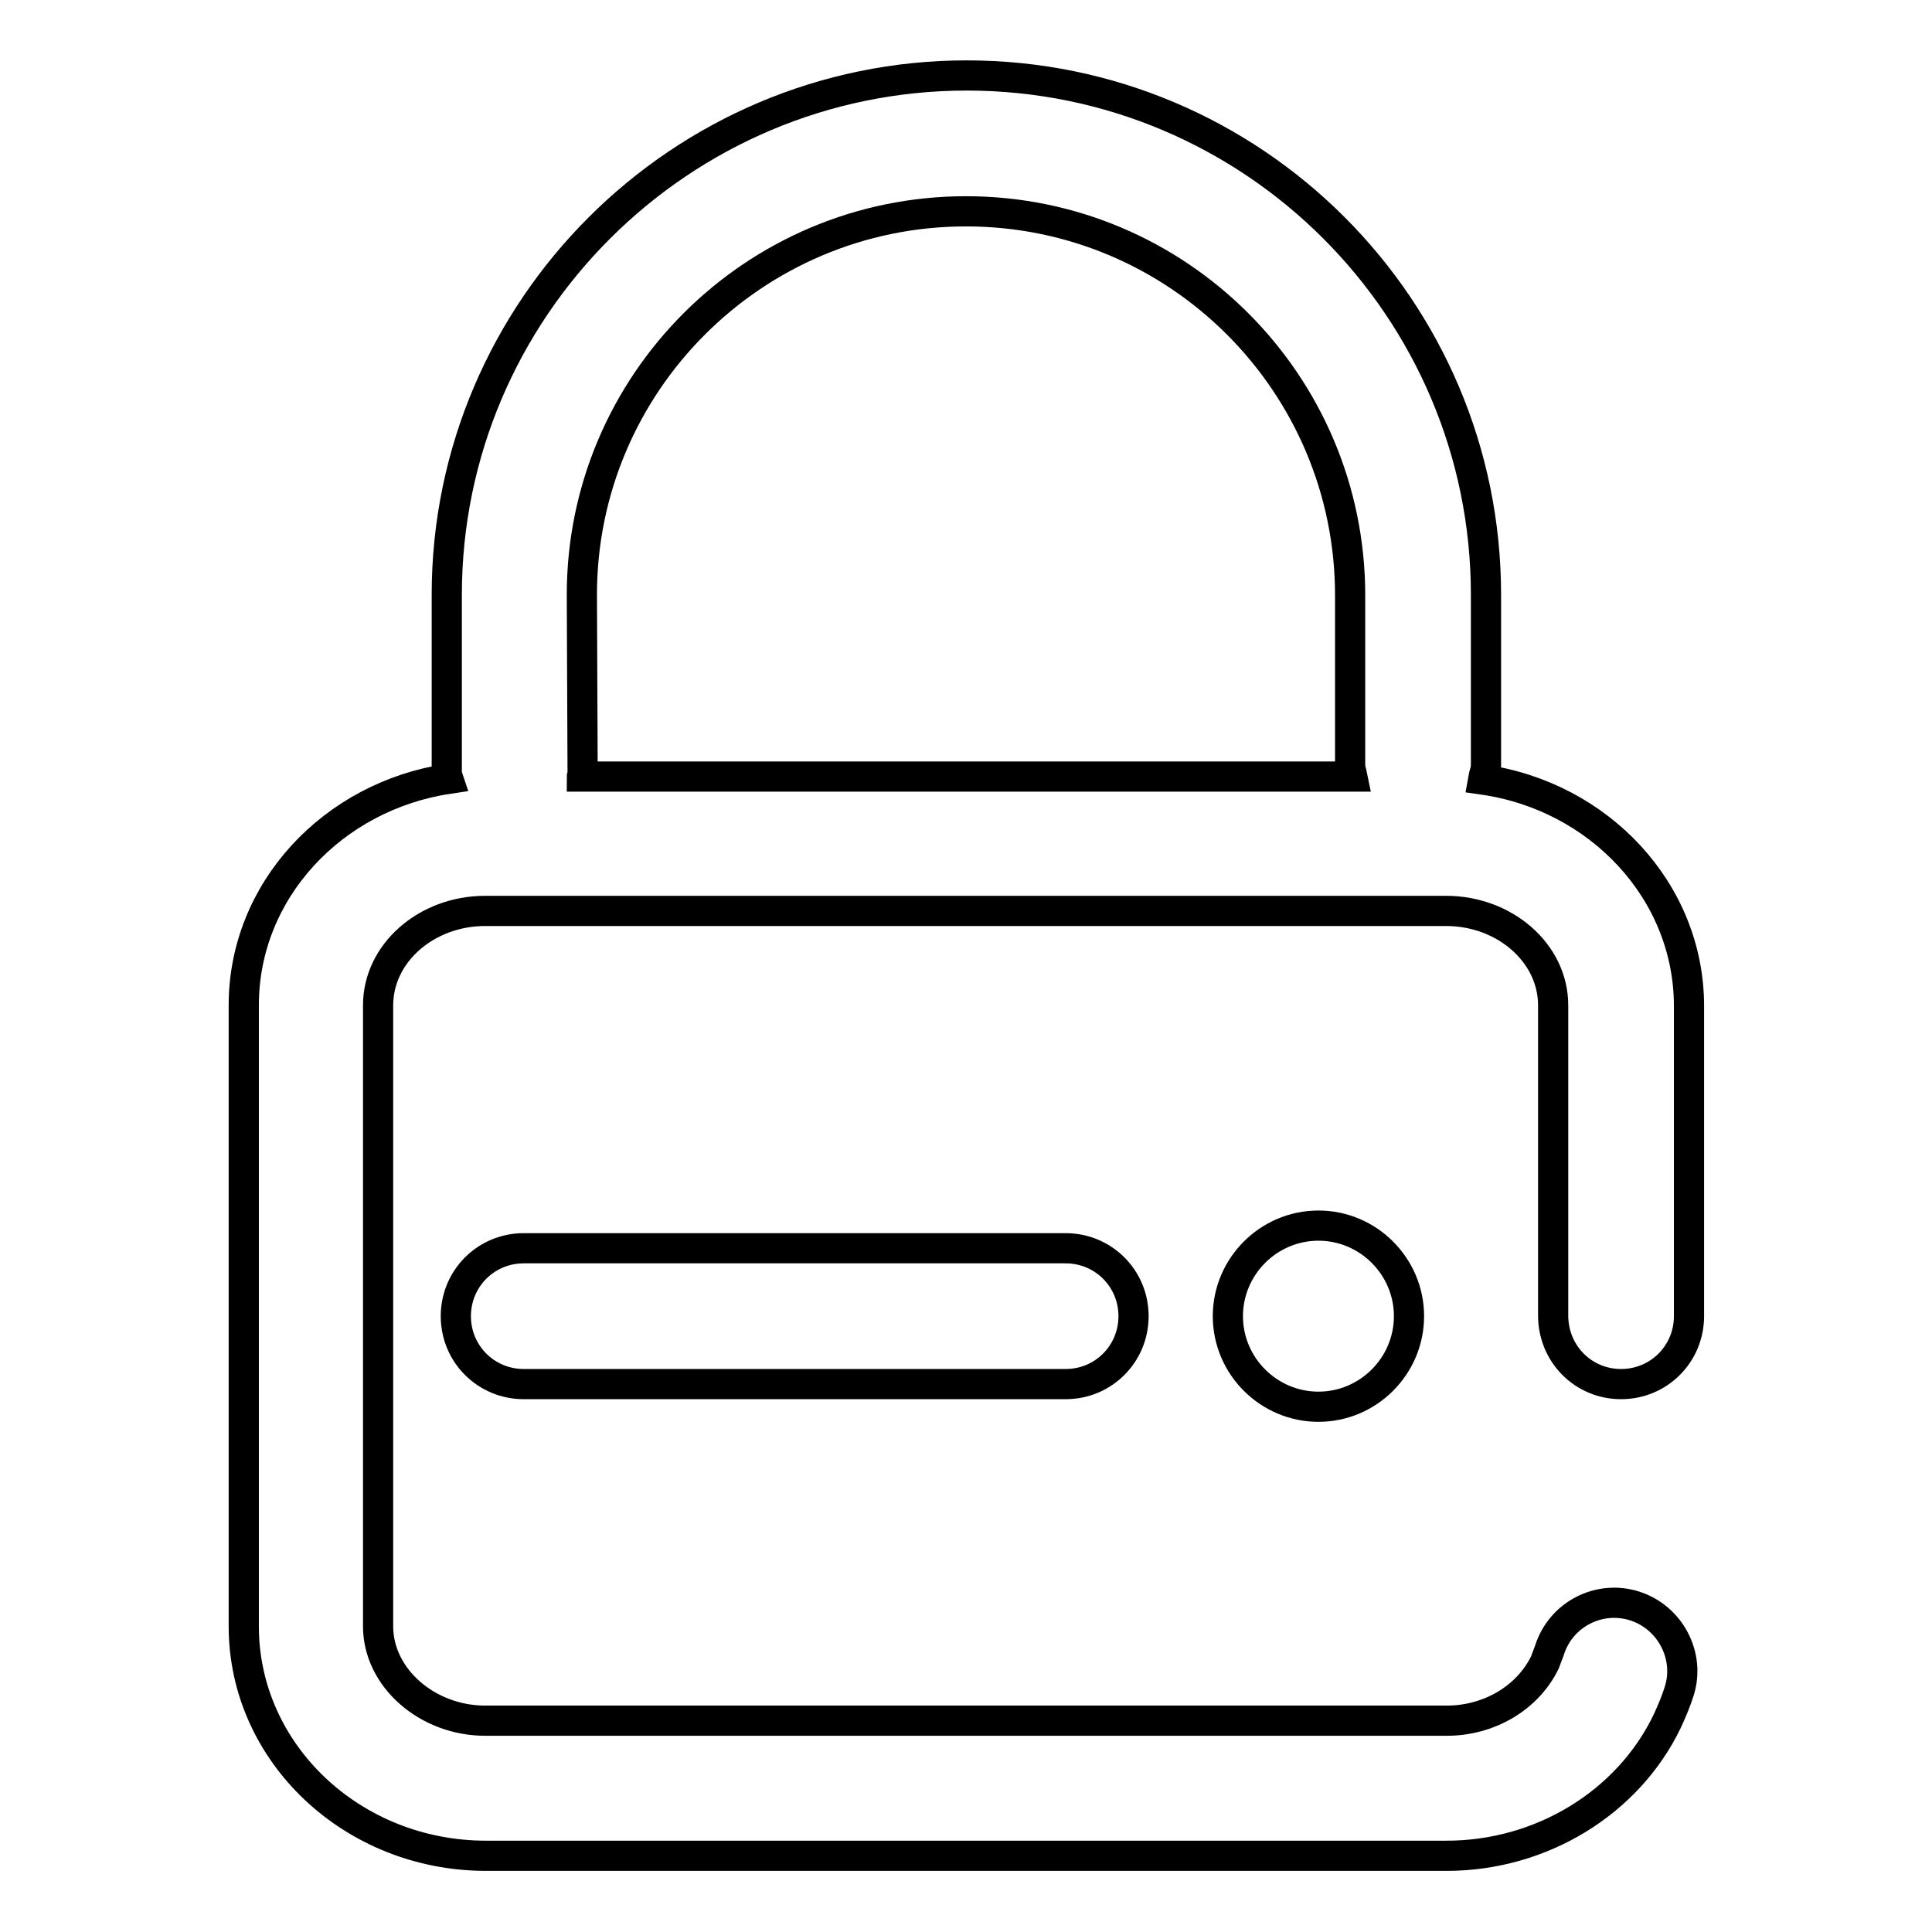 <?xml version="1.0" encoding="utf-8"?>
<!-- Svg Vector Icons : http://www.onlinewebfonts.com/icon -->
<!DOCTYPE svg PUBLIC "-//W3C//DTD SVG 1.1//EN" "http://www.w3.org/Graphics/SVG/1.1/DTD/svg11.dtd">
<svg version="1.1" xmlns="http://www.w3.org/2000/svg" xmlns:xlink="http://www.w3.org/1999/xlink" x="0px" y="0px" viewBox="0 0 256 256" enable-background="new 0 0 256 256" xml:space="preserve">
<g> <path stroke-width="4" fill-opacity="0" stroke="#000000"  d="M214.8,183.4c5,0,9-4,9-9l0,0v-41.1c0-15.2-11.9-27.8-27.3-30c0.1-0.6,0.4-1.2,0.4-1.9V78.8 c0-38-30.9-68.8-68.8-68.8S59.2,40.9,59.2,78.8v23.6c0,0.3,0.1,0.5,0.2,0.8c-15.3,2.3-27.1,14.8-27.1,30v82.3 c0,16.8,14.4,30.4,32.1,30.4h127.3c12.5,0,24-7,29.2-17.8c0.6-1.3,1.2-2.7,1.6-4c1.5-4.7-1.2-9.8-5.9-11.3 c-4.7-1.5-9.8,1.1-11.3,5.9c-0.2,0.5-0.4,1.1-0.6,1.6c-2.3,4.7-7.4,7.7-13,7.7H64.3c-7.7,0-14.2-5.7-14.2-12.5v-82.3 c0-6.9,6.4-12.5,14.2-12.5h127.3c7.8,0,14.2,5.6,14.2,12.5v41.1C205.8,179.4,209.8,183.4,214.8,183.4L214.8,183.4z M77.1,78.8 C77.1,50.8,99.9,28,128,28c28.1,0,50.9,22.8,50.9,50.9v22.5c0,0.5,0.2,1,0.3,1.5H77.1c0-0.1,0.1-0.2,0.1-0.3L77.1,78.8L77.1,78.8z" /> <path stroke-width="4" fill-opacity="0" stroke="#000000"  d="M69.4,165.4c-5,0-9,4-9,9c0,5,4,9,9,9h71.8c5,0,9-4,9-9c0-5-4-9-9-9H69.4z"/> <path stroke-width="4" fill-opacity="0" stroke="#000000"  d="M162.7,174.4c0,6.6,5.4,12,12,12s12-5.4,12-12l0,0c0-6.6-5.4-12-12-12S162.7,167.8,162.7,174.4z"/></g>
</svg>